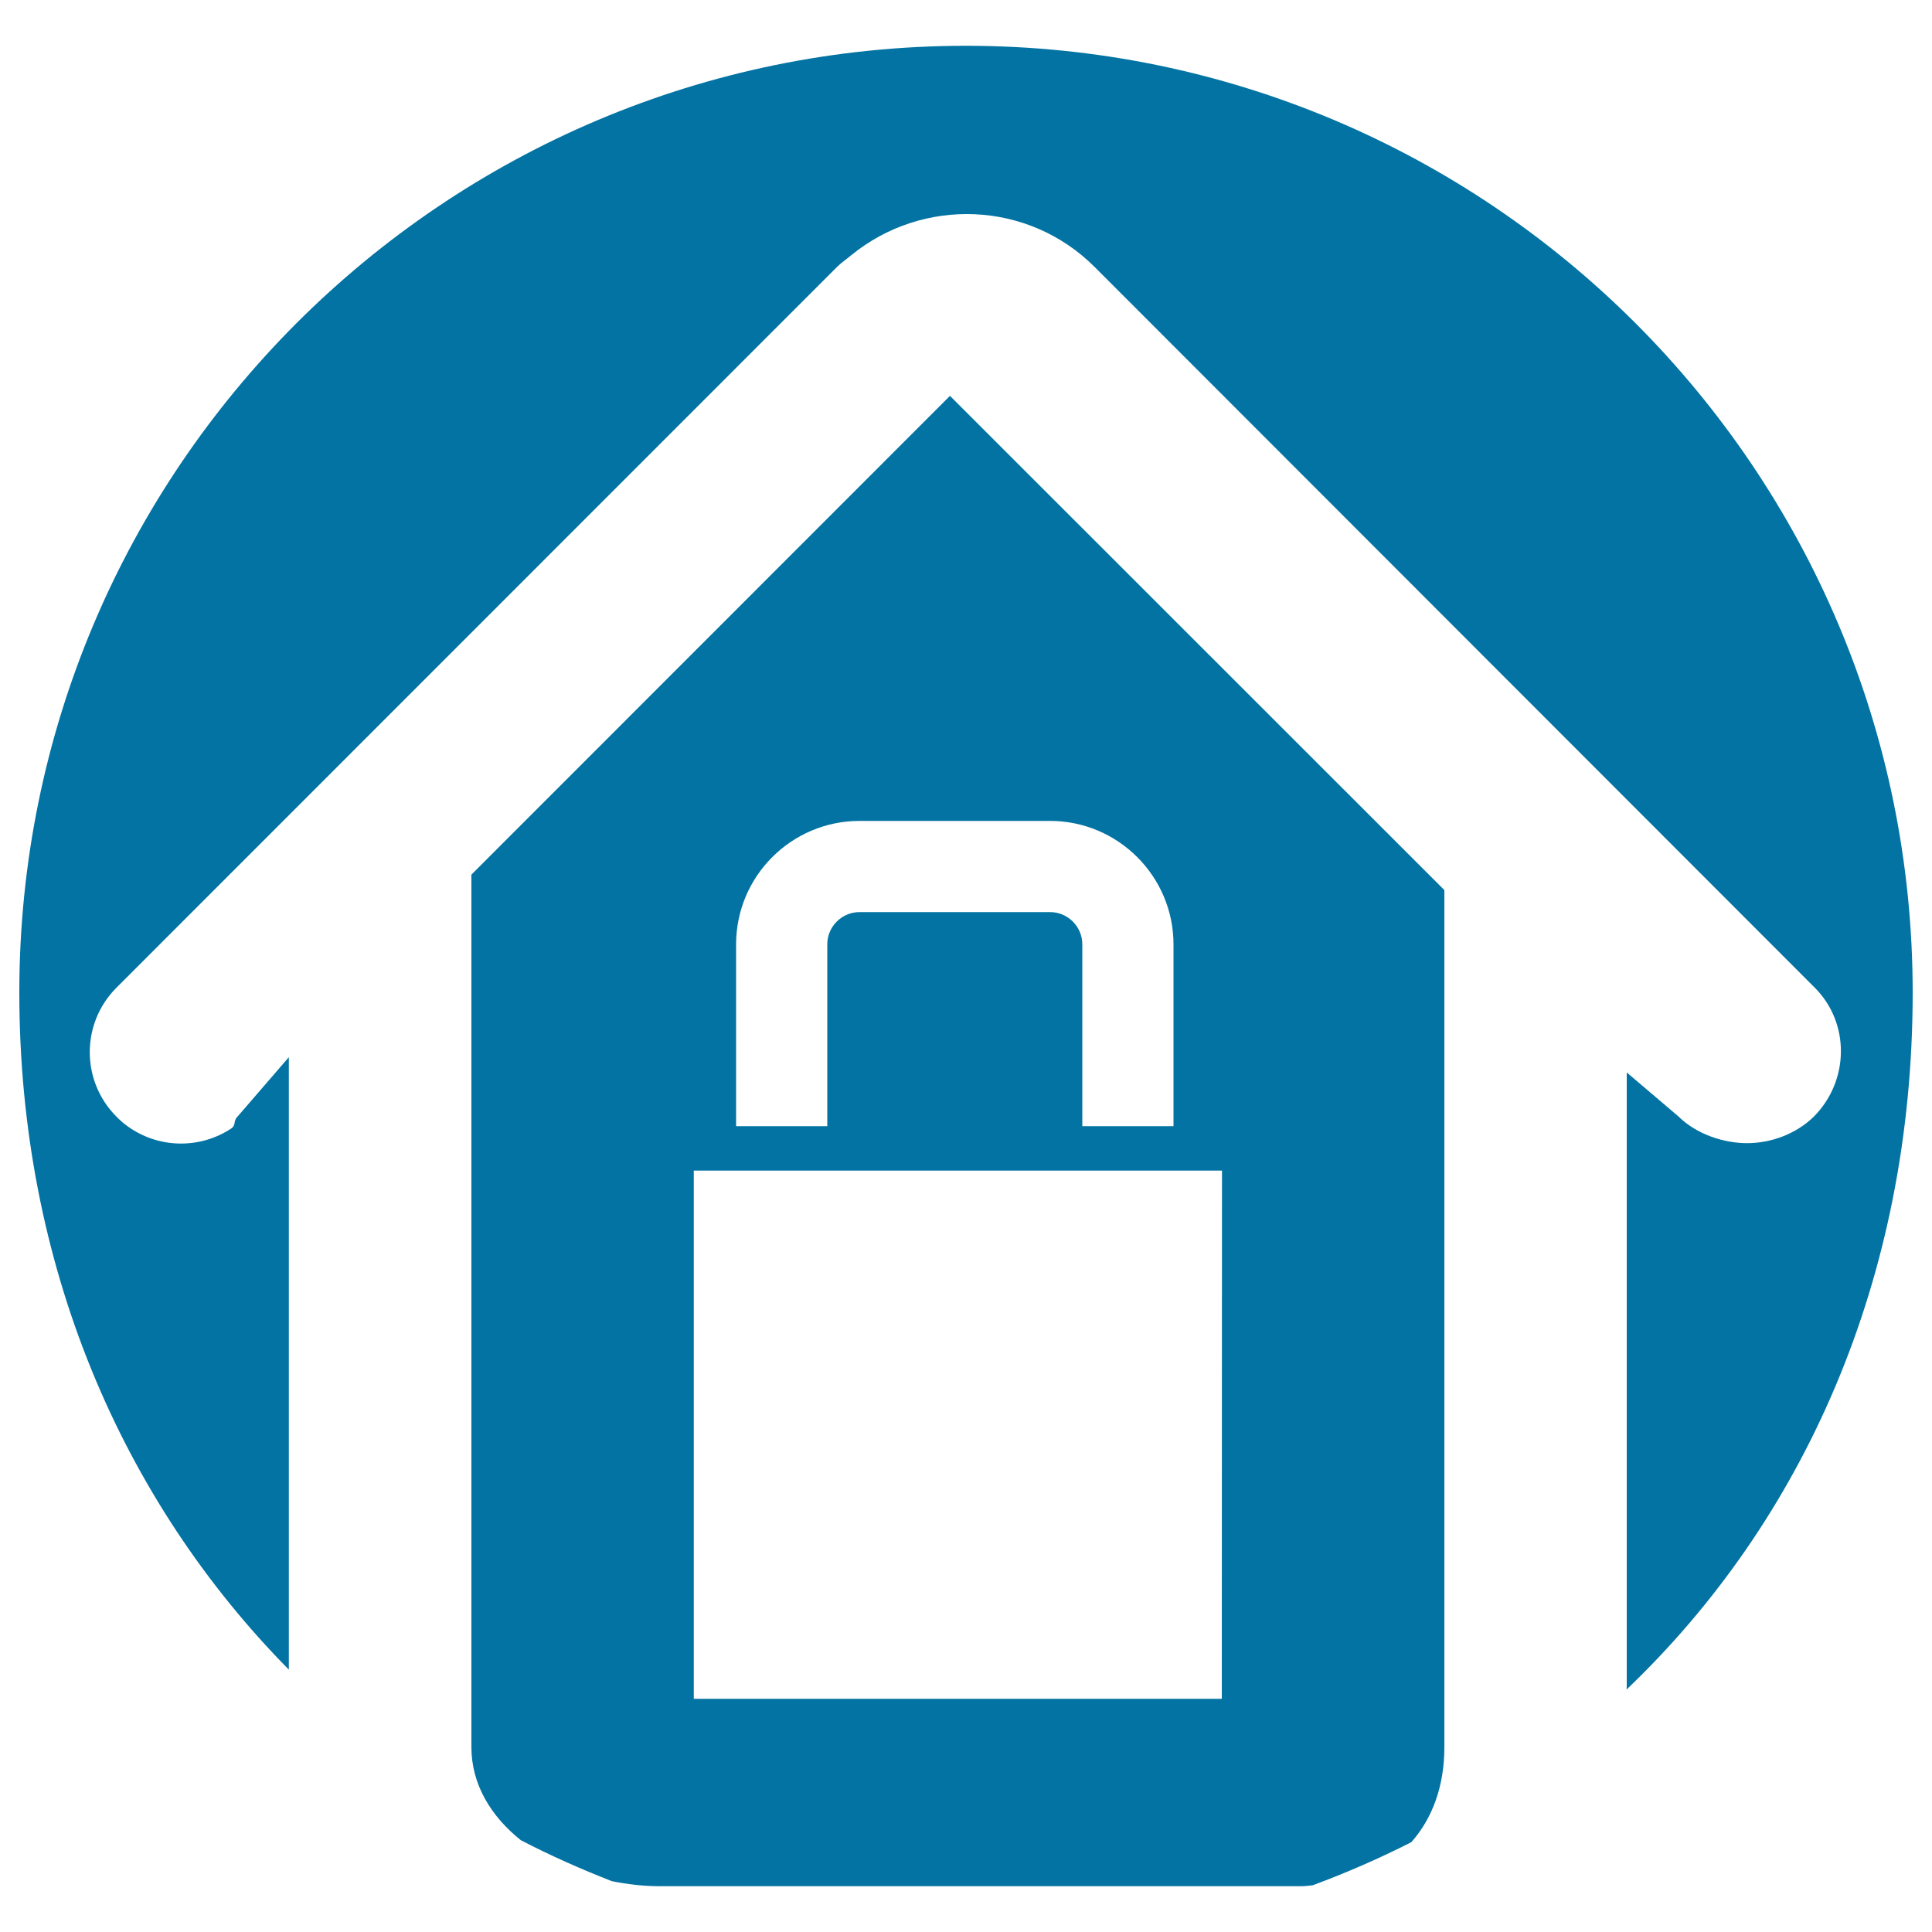 <svg xmlns="http://www.w3.org/2000/svg" viewBox="0 0 1000 1000" style="fill:#0273a2">
<title>House With Lock Outline On A Circular Black Background SVG icon</title>
<g><g><path d="M904.3,591.7c-12.1,0-26.2-4.6-35.5-13.8L842,555.1v317.7c0,0.6-0.1,1.1-0.1,1.7C933.2,787.4,990,662.2,990,513.7c0-270.6-219.4-490-490-490c-270.6,0-490,219.4-490,490c0,141.3,53.3,263.1,139.5,350.5v-317l-26.6,30.8c-2.3,2.3-0.6,4.3-3.2,6.1c-7.9,5.2-16.9,7.8-26,7.8s-18.1-2.6-26-7.8c-2.6-1.7-5.1-3.7-7.4-6.1c-18.4-18.4-18.5-48.3,0-66.8l372.9-373c2.3-2.3,4.9-4,7.4-6.1c37-30.2,91.5-28.4,126,6.1l372.7,373c18.4,18.4,17.9,48.3-0.5,66.8C929.5,587.1,916.4,591.7,904.3,591.7z"/><path d="M244,452.7v451.6c0,19.4,10.2,35.9,25.6,48.2c15.2,7.9,31,14.9,47.1,21.2c8.1,1.6,16.4,2.6,24.6,2.6h332.3c2.1,0,3.9-0.3,5.9-0.5c17.5-6.5,34.5-13.9,51-22.3c10.8-12.2,17.1-28.8,17.1-49.2V460.7L491.7,204.9L244,452.7z M632.4,879.3H359.1V605.9h273.4L632.4,879.3L632.4,879.3z M607.4,488.8v94.1h-47.2v-94.1c0-9.2-7.5-16.7-16.7-16.7h-98.6c-9.2,0-16.7,7.5-16.7,16.7v94.1h-47.2v-94.1c0-35.3,28.7-63.9,63.9-63.9h98.6C578.7,424.9,607.4,453.6,607.4,488.8z"/></g></g>
</svg>
